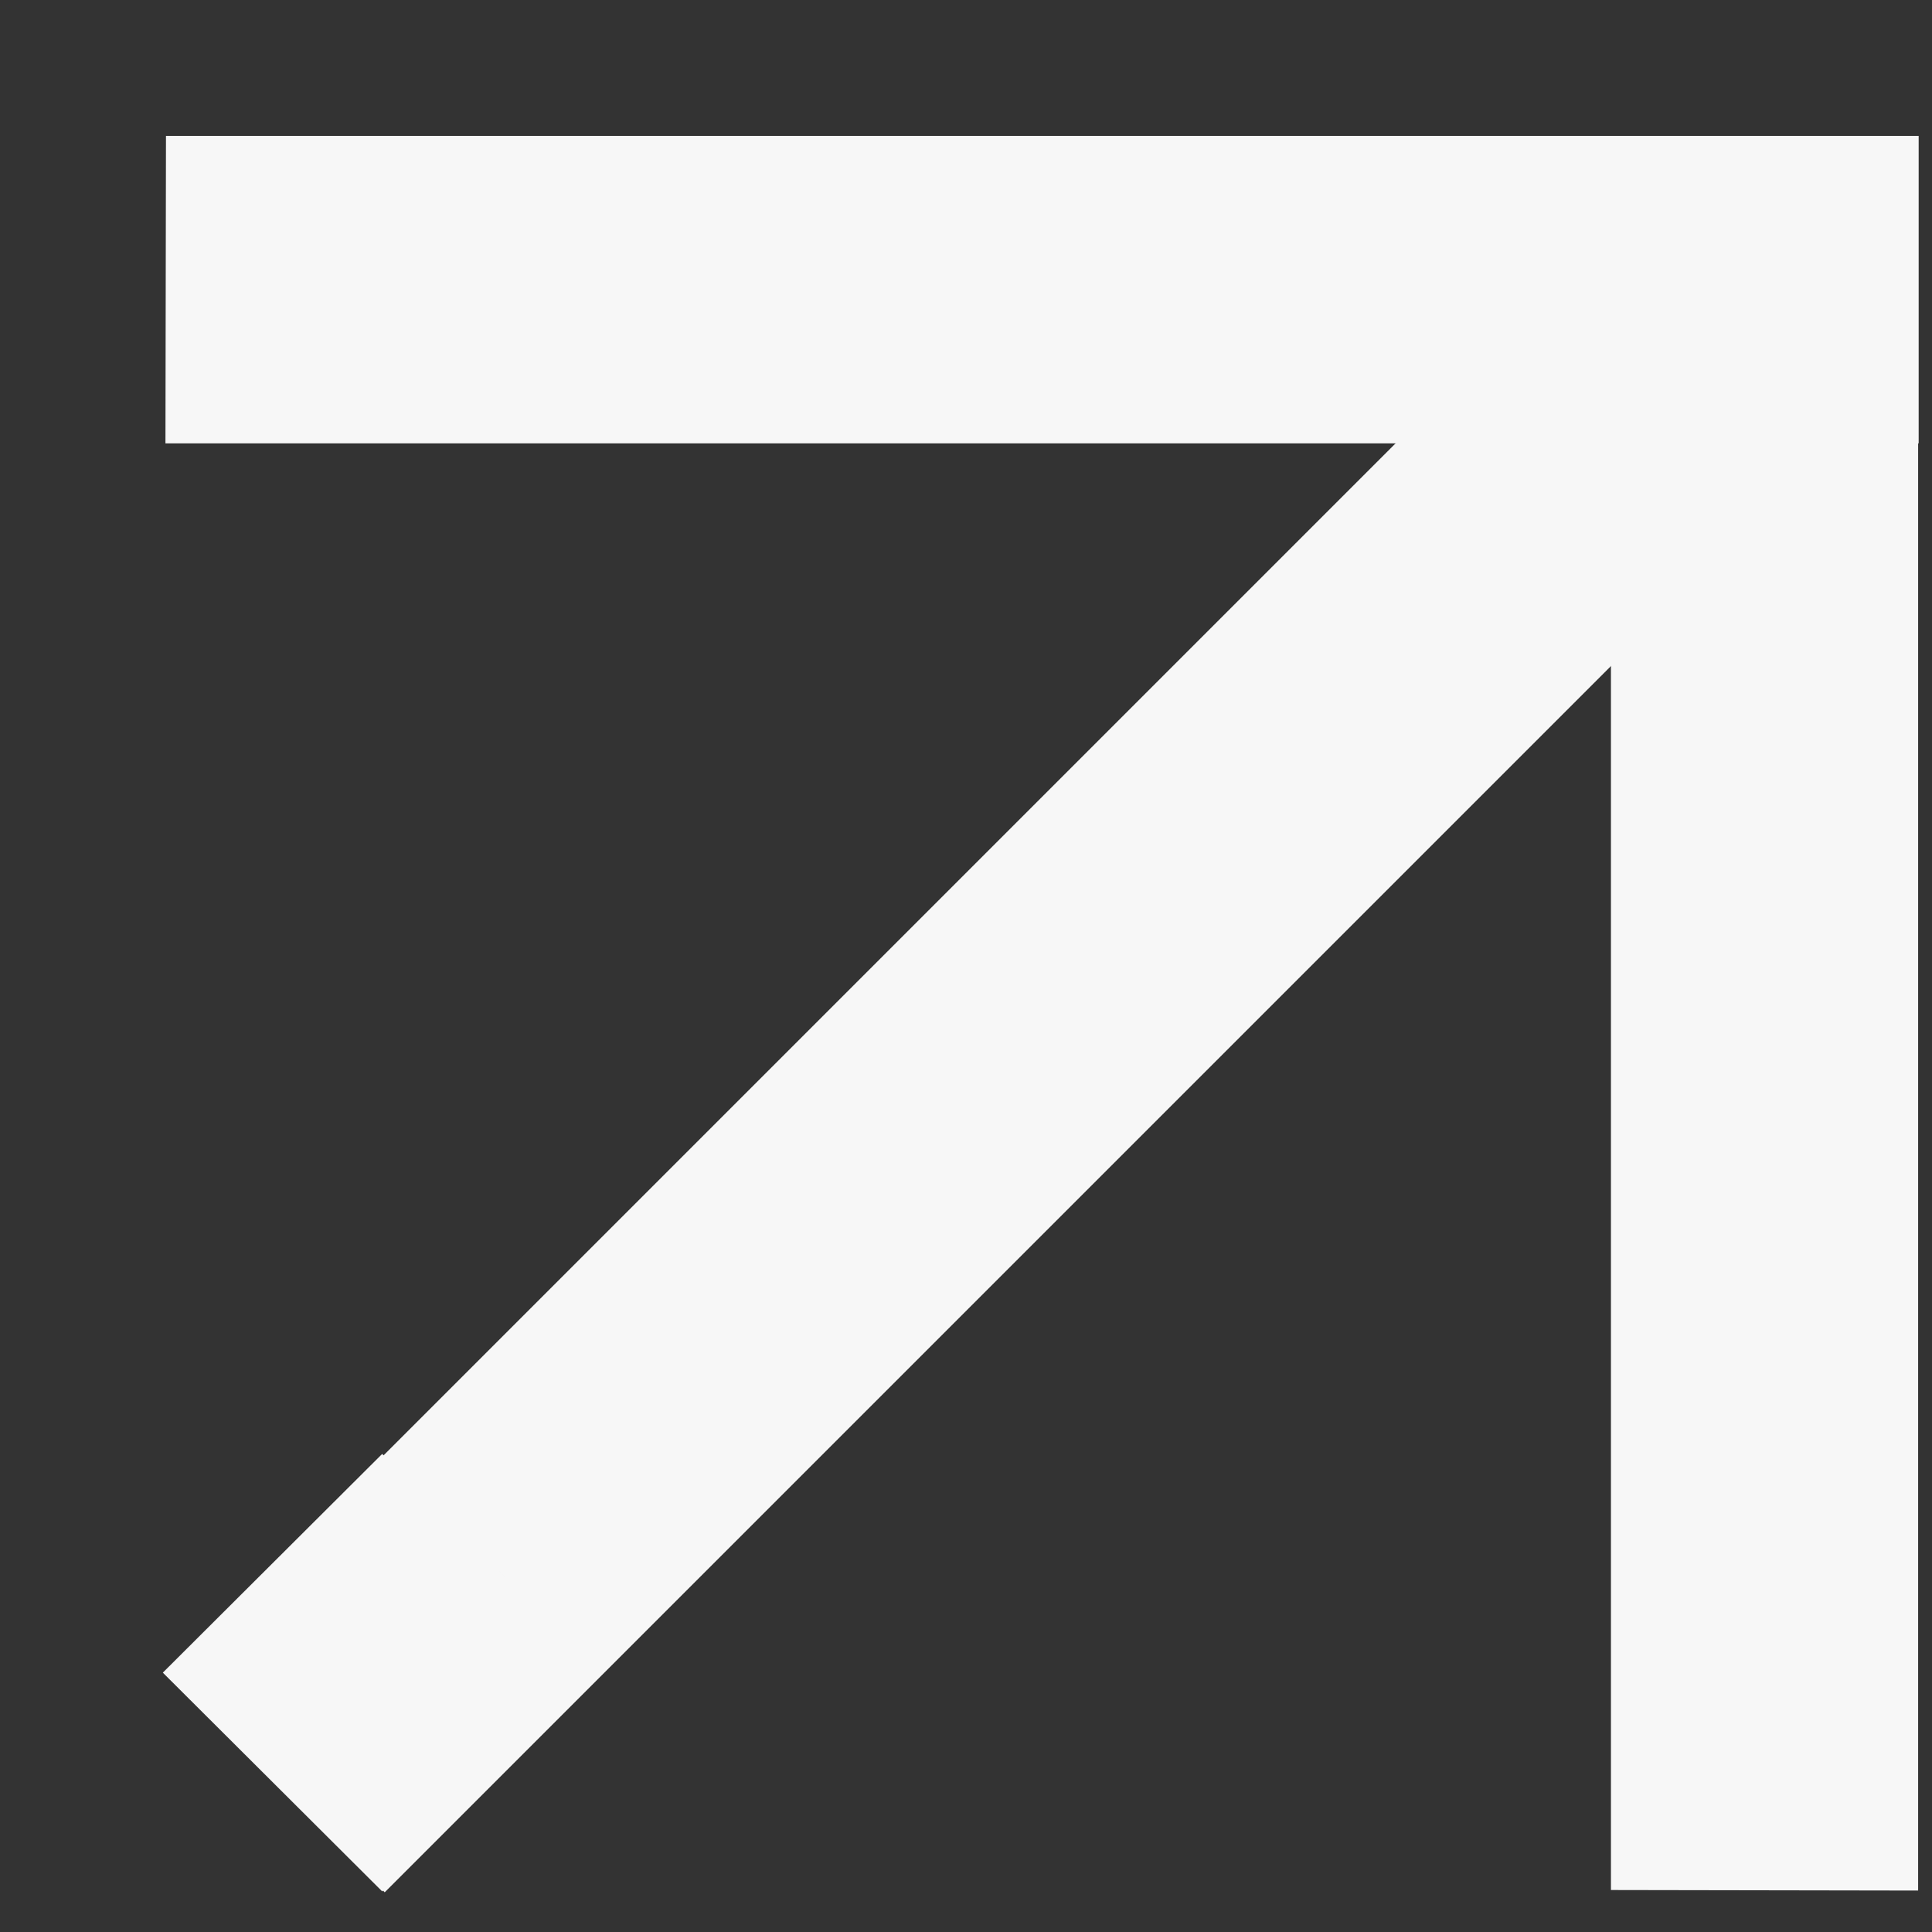 <svg width="11" height="11" viewBox="0 0 11 11" fill="none" xmlns="http://www.w3.org/2000/svg">
<rect x="0" y="0" width="11" height="11" fill="#333333" stroke="none"/>
<rect width="12.34" height="1.764" transform="matrix(0.707 -0.707 0.706 0.708 0.945 9.525)" fill="#F7F7F7"/>
<path d="M9.172 10.761L9.172 0.778L10.921 0.778L10.921 10.764L9.172 10.761Z" fill="#F7F7F7"/>
<path d="M0.945 0.774L10.924 0.774L10.924 2.524L0.942 2.524L0.945 0.774Z" fill="#F7F7F7"/>
<rect width="1.764" height="1.764" transform="matrix(0.708 0.706 -0.708 0.706 2.176 8.278)" fill="#F7F7F7"/>
</svg>
